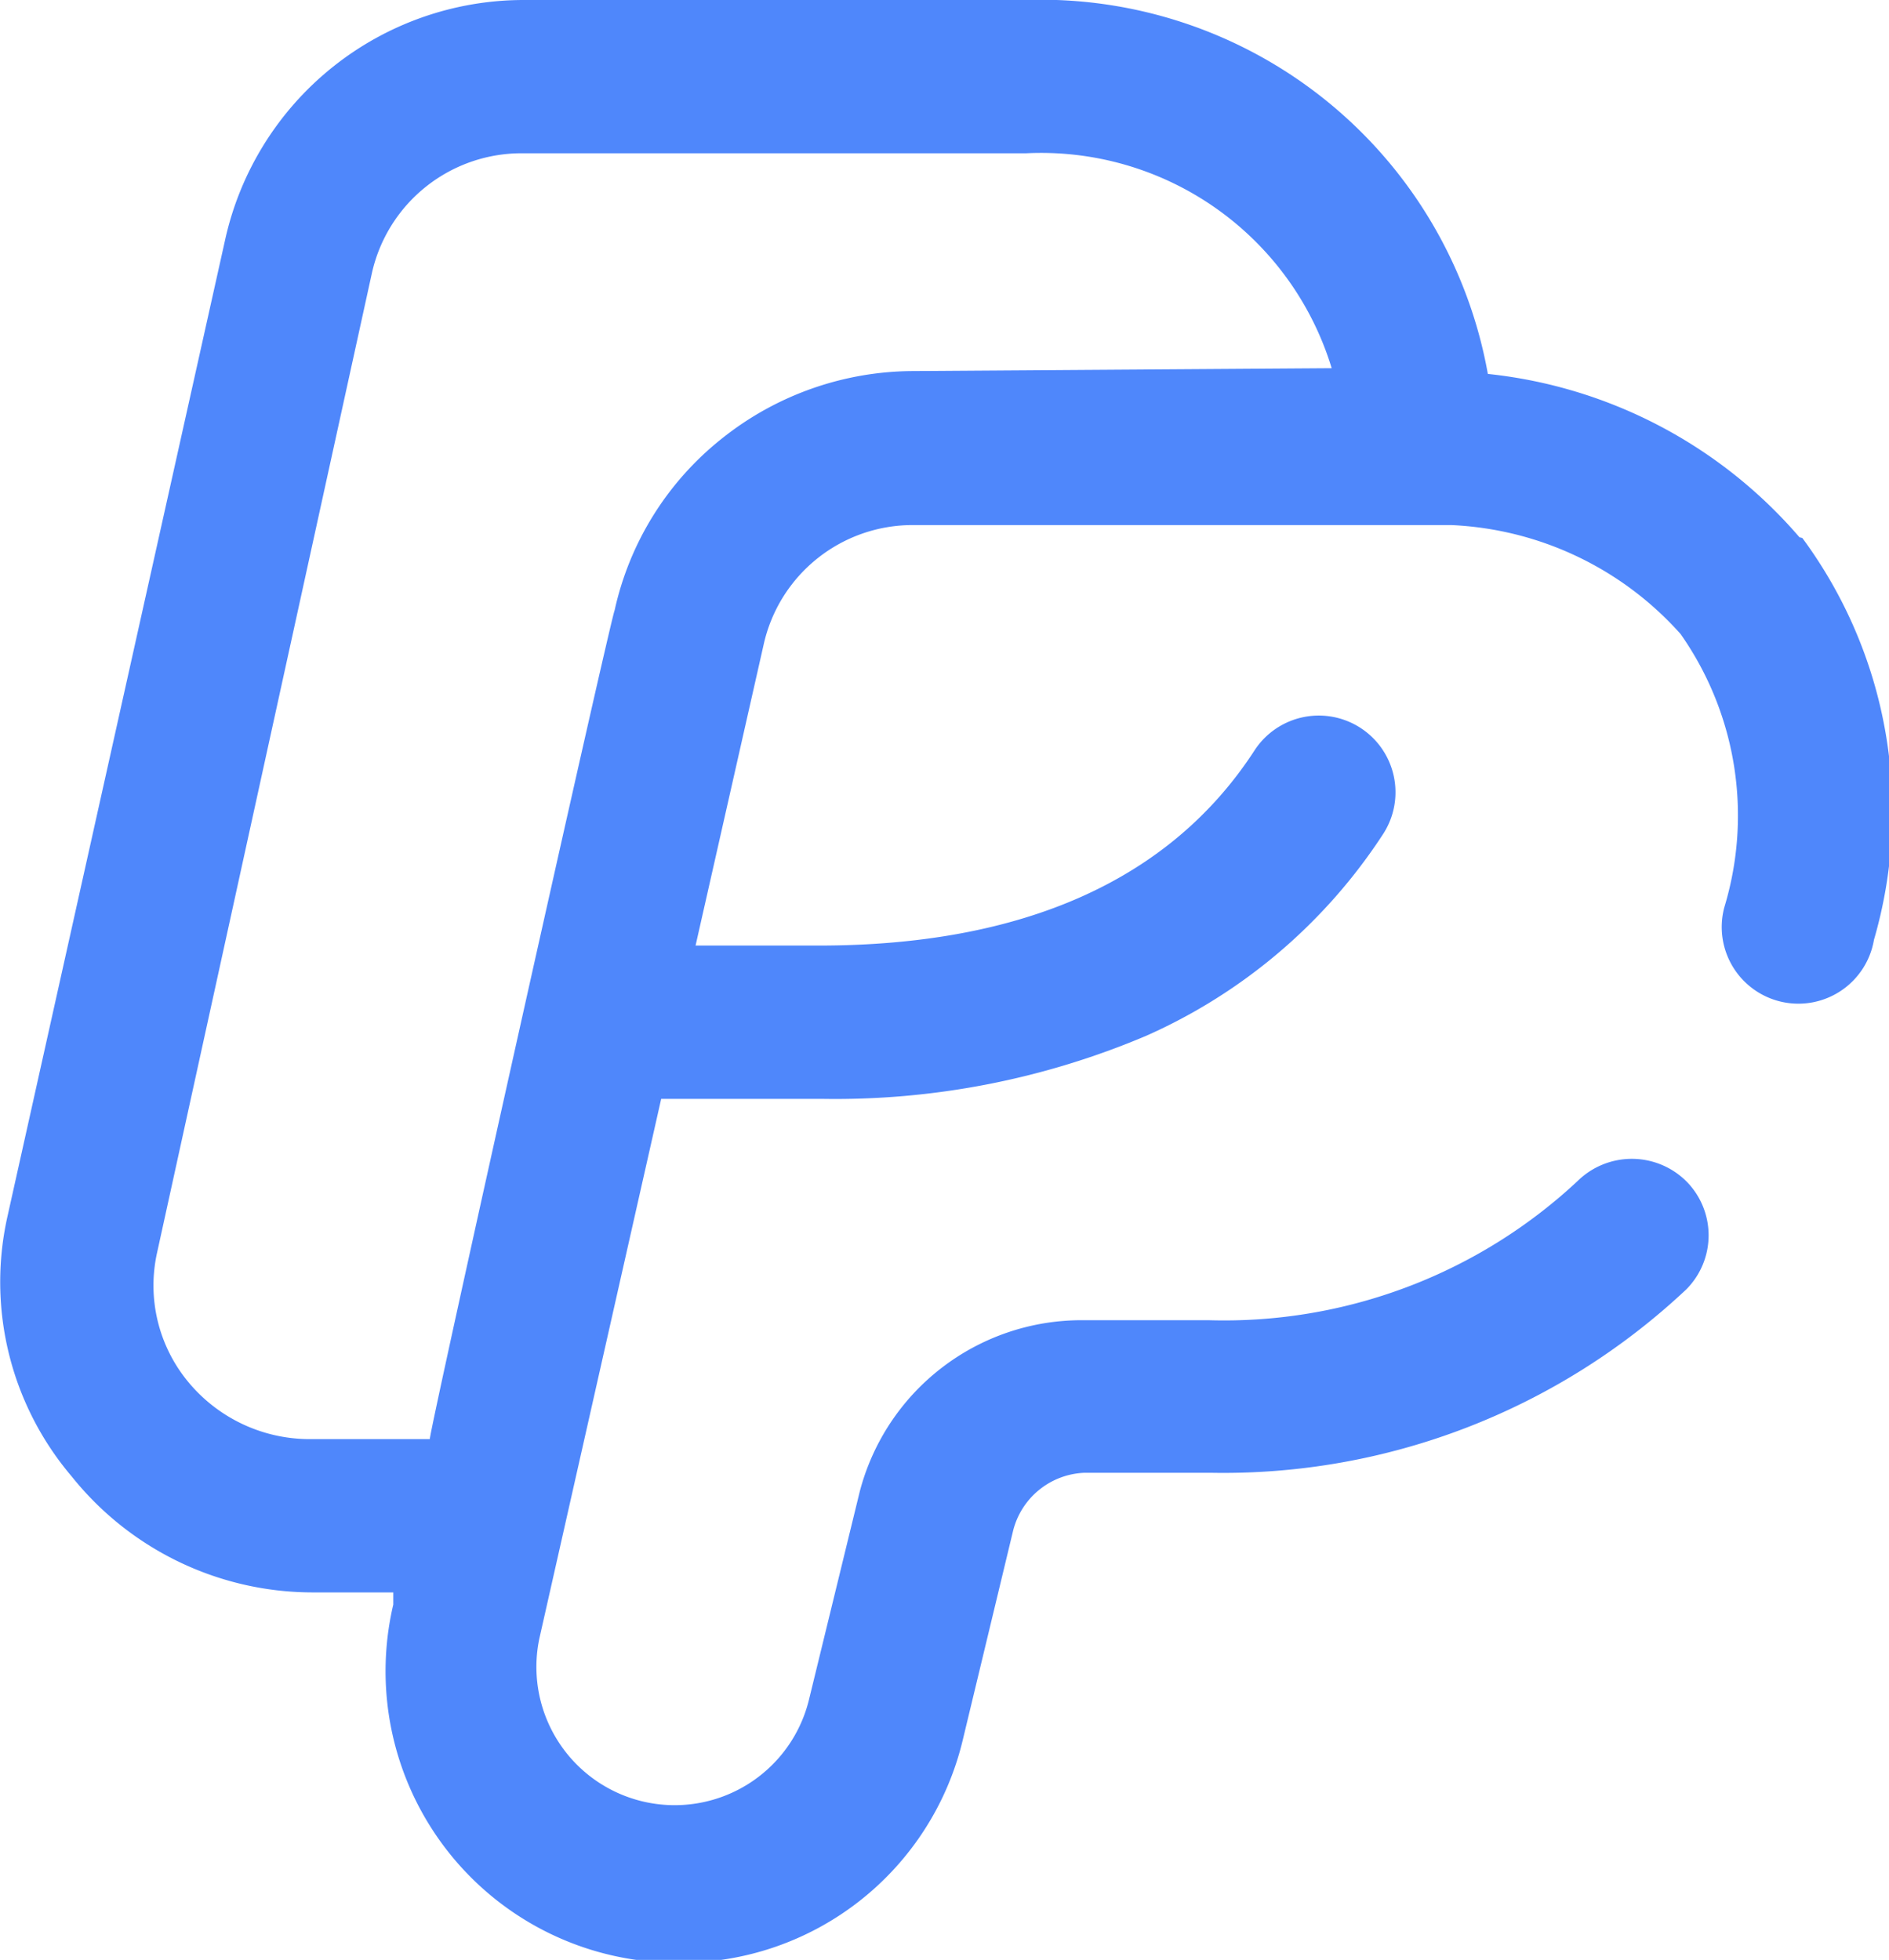 <svg xmlns="http://www.w3.org/2000/svg" viewBox="0 0 26.37 27.36"><defs><style>.cls-1{fill:#4f87fb;}</style></defs><title>inregistrare-afiliat-paypal</title><g id="Layer_2" data-name="Layer 2"><g id="Layer_1-2" data-name="Layer 1"><path class="cls-1" d="M25.12,7.5a6.65,6.65,0,0,0-4.35-2.28A6.34,6.34,0,0,0,14.31,0h-7A4.27,4.27,0,0,0,3.14,3.36L.1,17A4.19,4.19,0,0,0,1,20.61a4.31,4.31,0,0,0,3.37,1.62H5.49l0,.17a4.07,4.07,0,0,0,4,5,4.05,4.05,0,0,0,3.95-3.11l.7-2.91a1.07,1.07,0,0,1,1-.82H16.9A9.43,9.43,0,0,0,23.54,18a1.07,1.07,0,0,0,0-1.51,1.08,1.08,0,0,0-1.52,0,7.23,7.23,0,0,1-5.15,1.94H15.11A3.2,3.2,0,0,0,12,20.83l-.71,2.91a1.93,1.93,0,0,1-3.76-.87l1.7-7.53h2.23A11.12,11.12,0,0,0,16,14.46a7.64,7.64,0,0,0,3.31-2.82,1.07,1.07,0,0,0-1.8-1.16c-1.17,1.8-3.22,2.72-6.08,2.72H9.71L10.66,9a2.13,2.13,0,0,1,2.09-1.67h7.51a4.56,4.56,0,0,1,3.2,1.52,4.41,4.41,0,0,1,.61,3.82,1.07,1.07,0,1,0,2.09.45,6.42,6.42,0,0,0-1-5.61ZM12.75,5.18a4.3,4.3,0,0,0-2.67.94,4.22,4.22,0,0,0-1.5,2.4C8.52,8.65,6,19.94,6,20.09H4.32a2.2,2.2,0,0,1-1.71-.82,2.11,2.11,0,0,1-.42-1.77l3-13.68A2.14,2.14,0,0,1,7.32,2.14h7a4.24,4.24,0,0,1,4.27,3Z"/></g></g></svg>